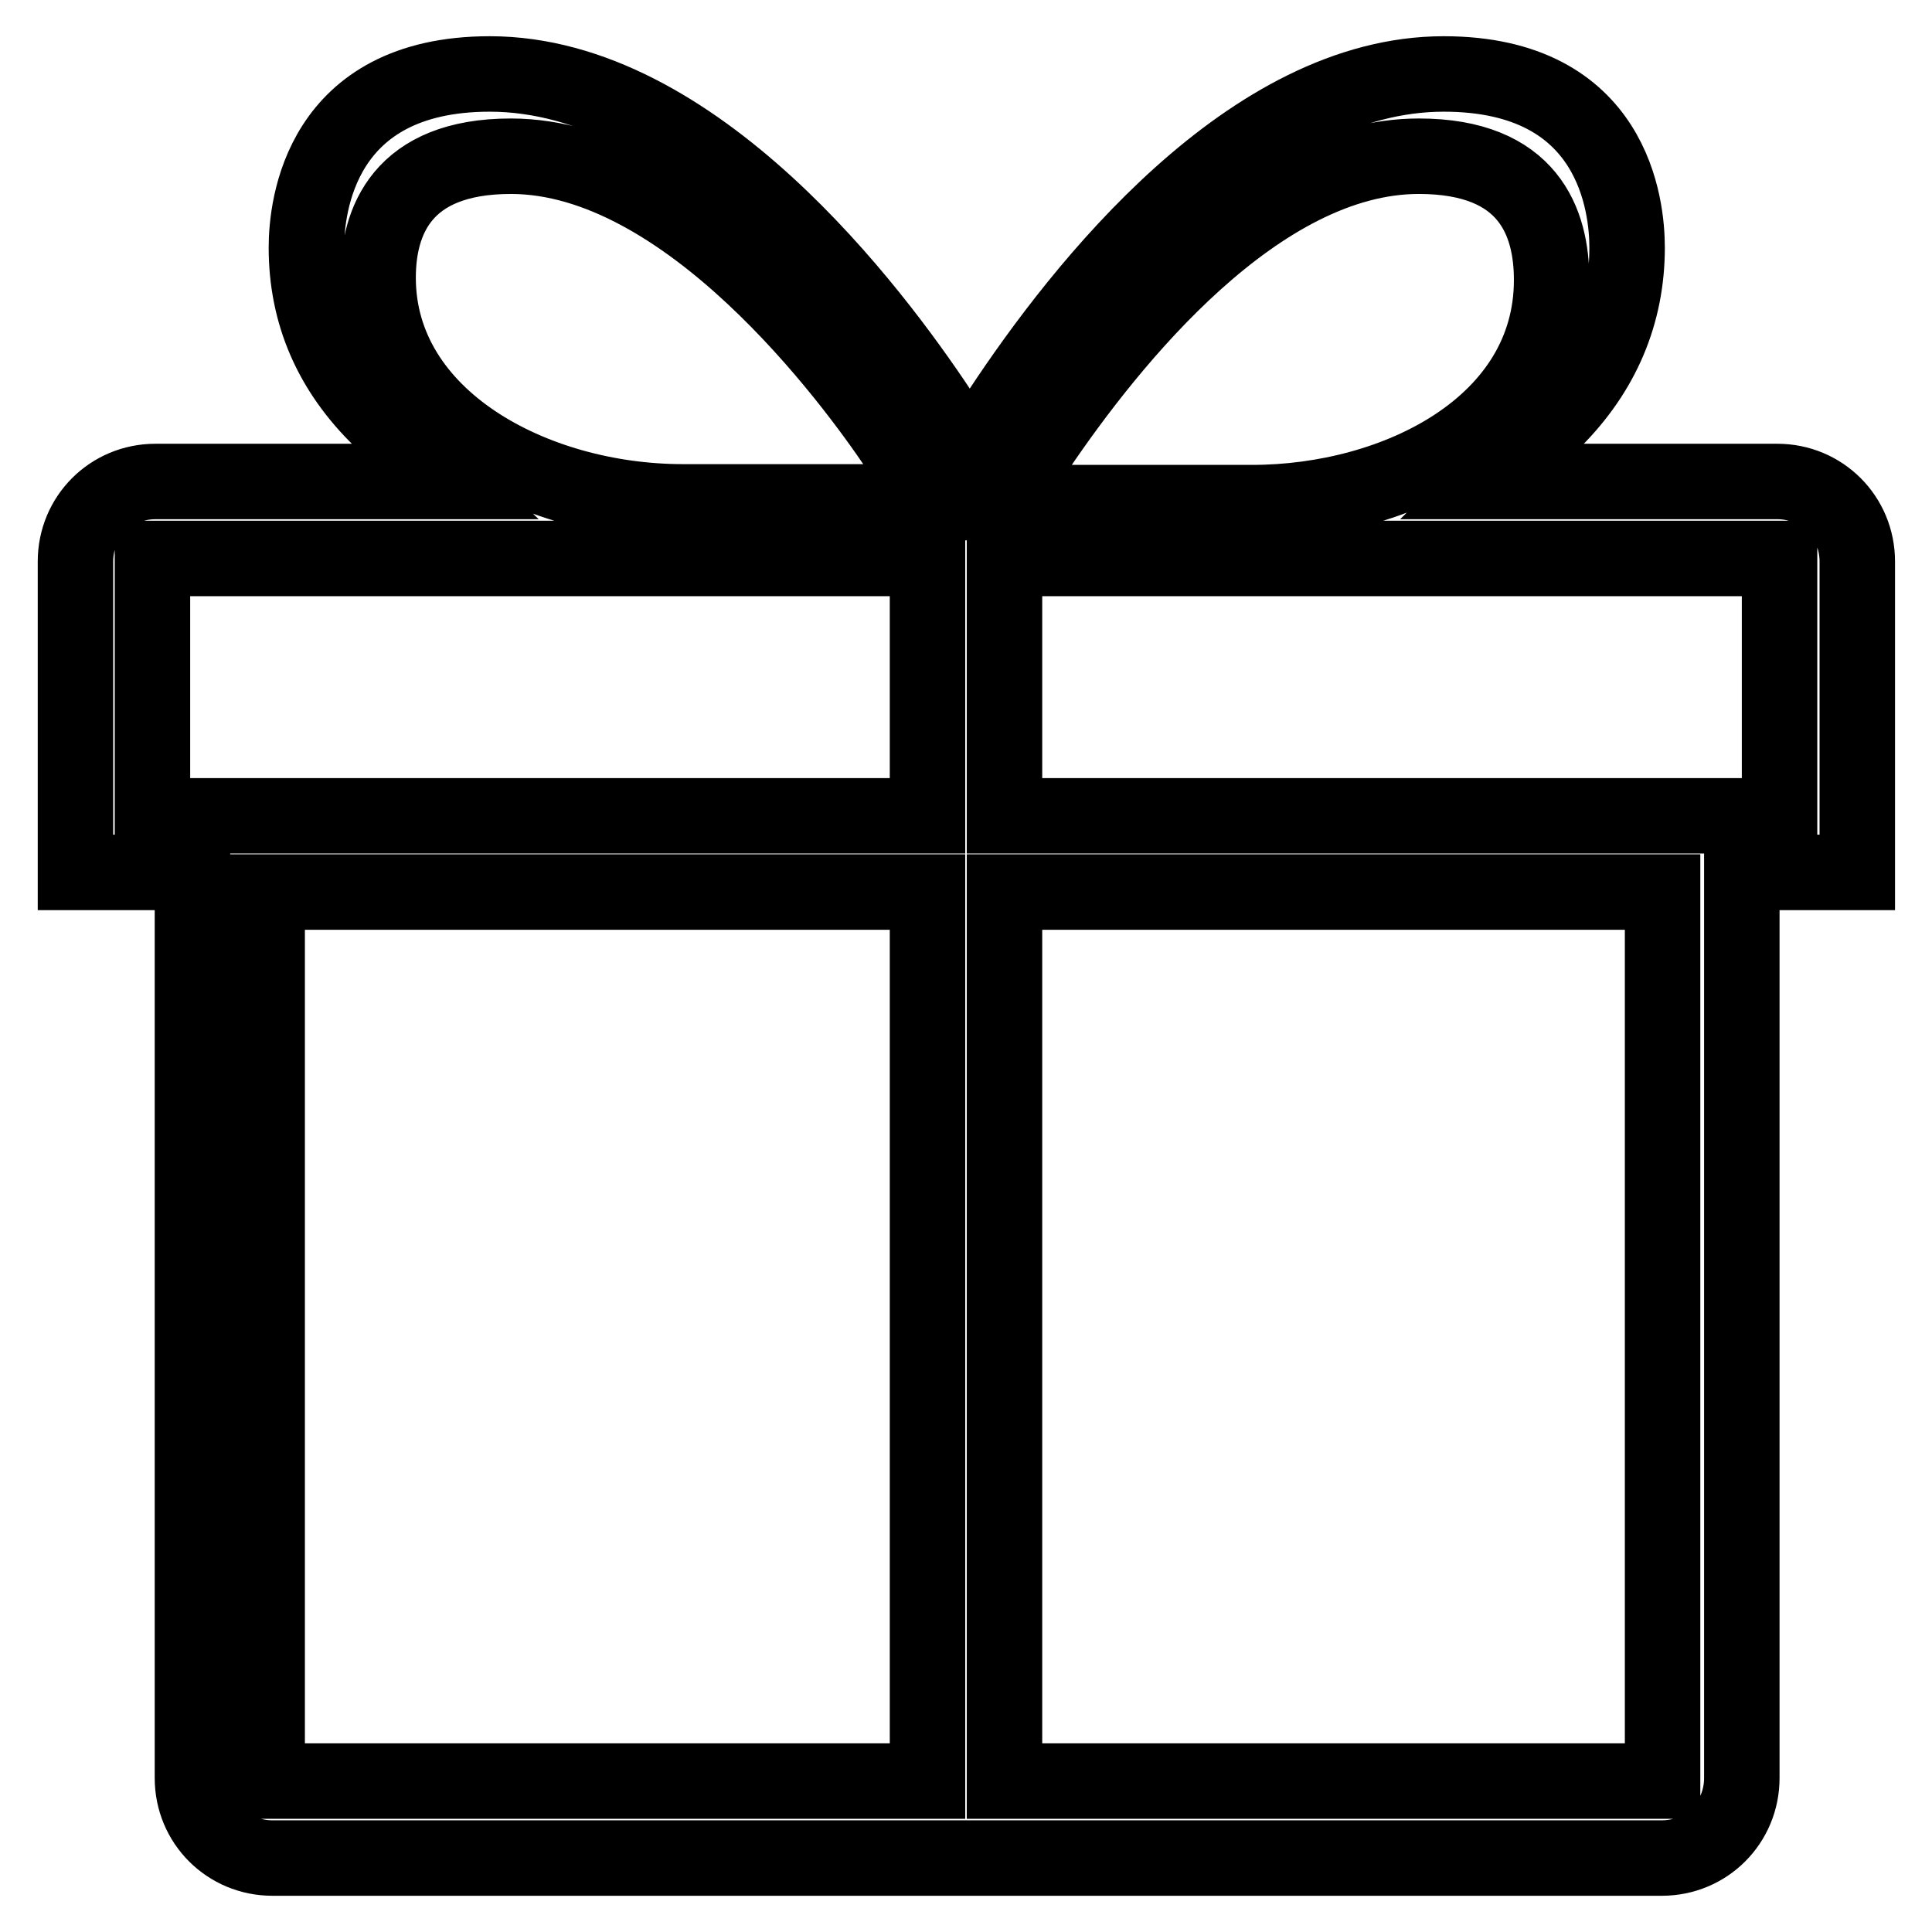 <?xml version="1.0" encoding="utf-8"?>
<!-- Svg Vector Icons : http://www.onlinewebfonts.com/icon -->
<!DOCTYPE svg PUBLIC "-//W3C//DTD SVG 1.1//EN" "http://www.w3.org/Graphics/SVG/1.1/DTD/svg11.dtd">
<svg version="1.1" xmlns="http://www.w3.org/2000/svg" xmlns:xlink="http://www.w3.org/1999/xlink" x="0px" y="0px" viewBox="0 0 256 256" enable-background="new 0 0 256 256" xml:space="preserve">
<g><g><path stroke-width="10" fill-opacity="0" stroke="#000000"  d="M36.1,246.2c-5.9,0-10.6-4.7-10.6-10.6v-120H10V74.4c0-5.9,4.7-10.6,10.6-10.6H59l-8.5-8.2c-6.6-6.4-9.9-14-9.9-22.8c0-5.4,1.8-23,24.3-23c27.2,0,50.7,31.3,59.6,44.7l4,6l4-6c11-16.7,33.2-44.7,58.8-44.7c22.6,0,24.3,17.6,24.3,23c0,8.8-3.3,16.5-9.7,22.9l-8.2,8.1h37.8c5.9,0,10.6,4.7,10.6,10.6v41.2h-15.3v120c0,5.9-4.7,10.6-10.6,10.6H36.1L36.1,246.2z M188,20.7c-21.3,0-40.8,24.3-50.6,38.8l-4.7,7.1h33.2c19.2,0,39.7-10.3,39.7-29.5C205.6,29.5,202.6,20.7,188,20.7L188,20.7L188,20.7z M67.7,20.7c-14.5,0-17.6,8.7-17.6,16.1c0,18.6,20.5,29.7,40.4,29.7h33.2l-4.7-7.1C112.9,50.3,91.1,20.7,67.7,20.7L67.7,20.7L67.7,20.7z M133.1,118.2V236h87.2V118.2H133.1z M122.9,118.2H35.4V236h87.5L122.9,118.2L122.9,118.2z M20.2,74v34.1h102.7V74H20.2z M133.1,74v34.1h102.7V74H133.1z"/></g></g>
</svg>
